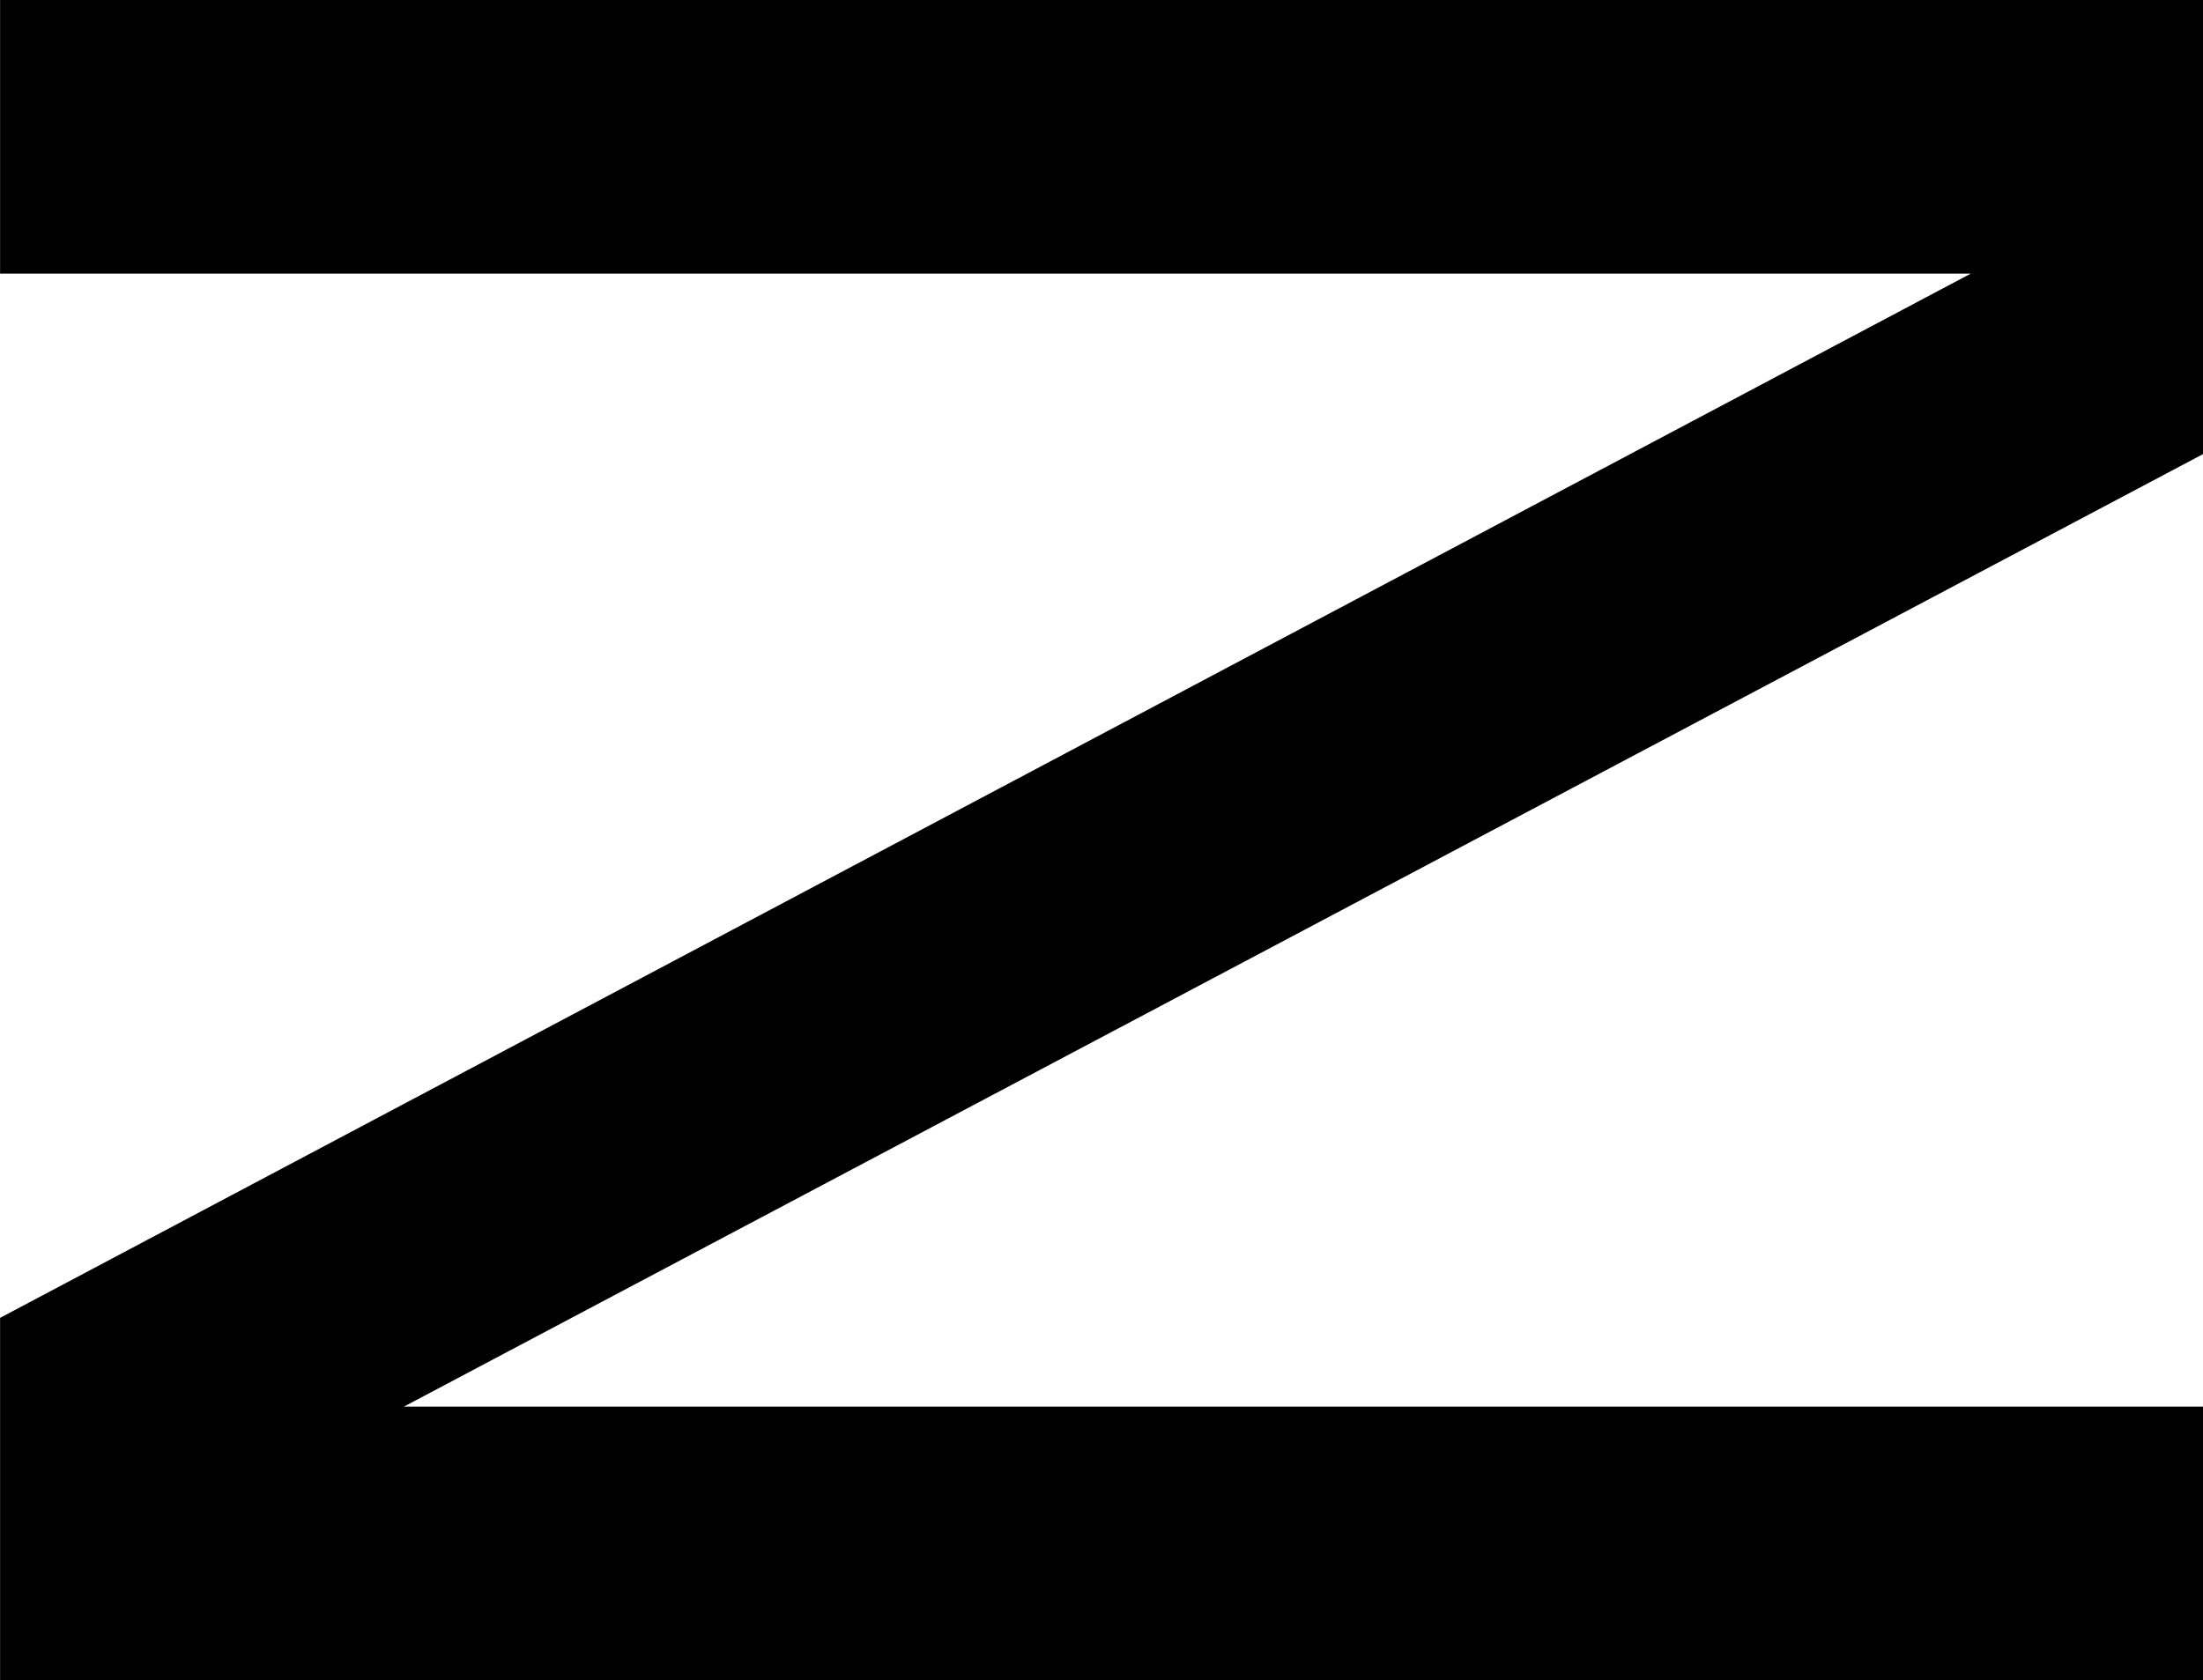 <?xml version="1.0" encoding="UTF-8" standalone="no"?>
<svg
   xmlns:dc="http://purl.org/dc/elements/1.1/"
   xmlns:cc="http://creativecommons.org/ns#"
   xmlns:rdf="http://www.w3.org/1999/02/22-rdf-syntax-ns#"
   xmlns:svg="http://www.w3.org/2000/svg"
   xmlns="http://www.w3.org/2000/svg"
   xmlns:sodipodi="http://sodipodi.sourceforge.net/DTD/sodipodi-0.dtd"
   xmlns:inkscape="http://www.inkscape.org/namespaces/inkscape"
   sodipodi:docname="NAP9-A-09_i.svg"
   inkscape:version="1.0 (4035a4fb49, 2020-05-01)"
   id="svg840"
   version="1.1"
   viewBox="0 0 31.98 24.398"
   height="24.398mm"
   width="31.98mm">
  <defs
     id="defs834" />
  <sodipodi:namedview
     inkscape:window-maximized="0"
     inkscape:window-y="93"
     inkscape:window-x="656"
     inkscape:window-height="836"
     inkscape:window-width="1186"
     showgrid="false"
     inkscape:document-rotation="0"
     inkscape:current-layer="layer1"
     inkscape:document-units="mm"
     inkscape:cy="370.29186"
     inkscape:cx="267.82507"
     inkscape:zoom="0.7"
     inkscape:pageshadow="2"
     inkscape:pageopacity="0.0"
     borderopacity="1.0"
     bordercolor="#666666"
     pagecolor="#ffffff"
     id="base" />
  <g
     transform="translate(-12.736,-10.857)"
     id="layer1"
     inkscape:groupmode="layer"
     inkscape:label="Layer 1">
    <g
       transform="rotate(90,42.74,18.398)"
       aria-label="N"
       id="text839"
       style="font-style:normal;font-weight:normal;font-size:43.986px;line-height:1.25;font-family:sans-serif;fill:#000000;fill-opacity:1;stroke:none;stroke-width:0.229">
      <path
         d="M 59.597,48.401 H 54.335 L 39.172,19.793 V 48.401 H 35.199 V 16.422 h 6.594 l 13.831,26.117 v -26.117 h 3.973 z"
         style="font-size:43.986px;stroke-width:0.229"
         id="path1433" />
    </g>
  </g>
</svg>
